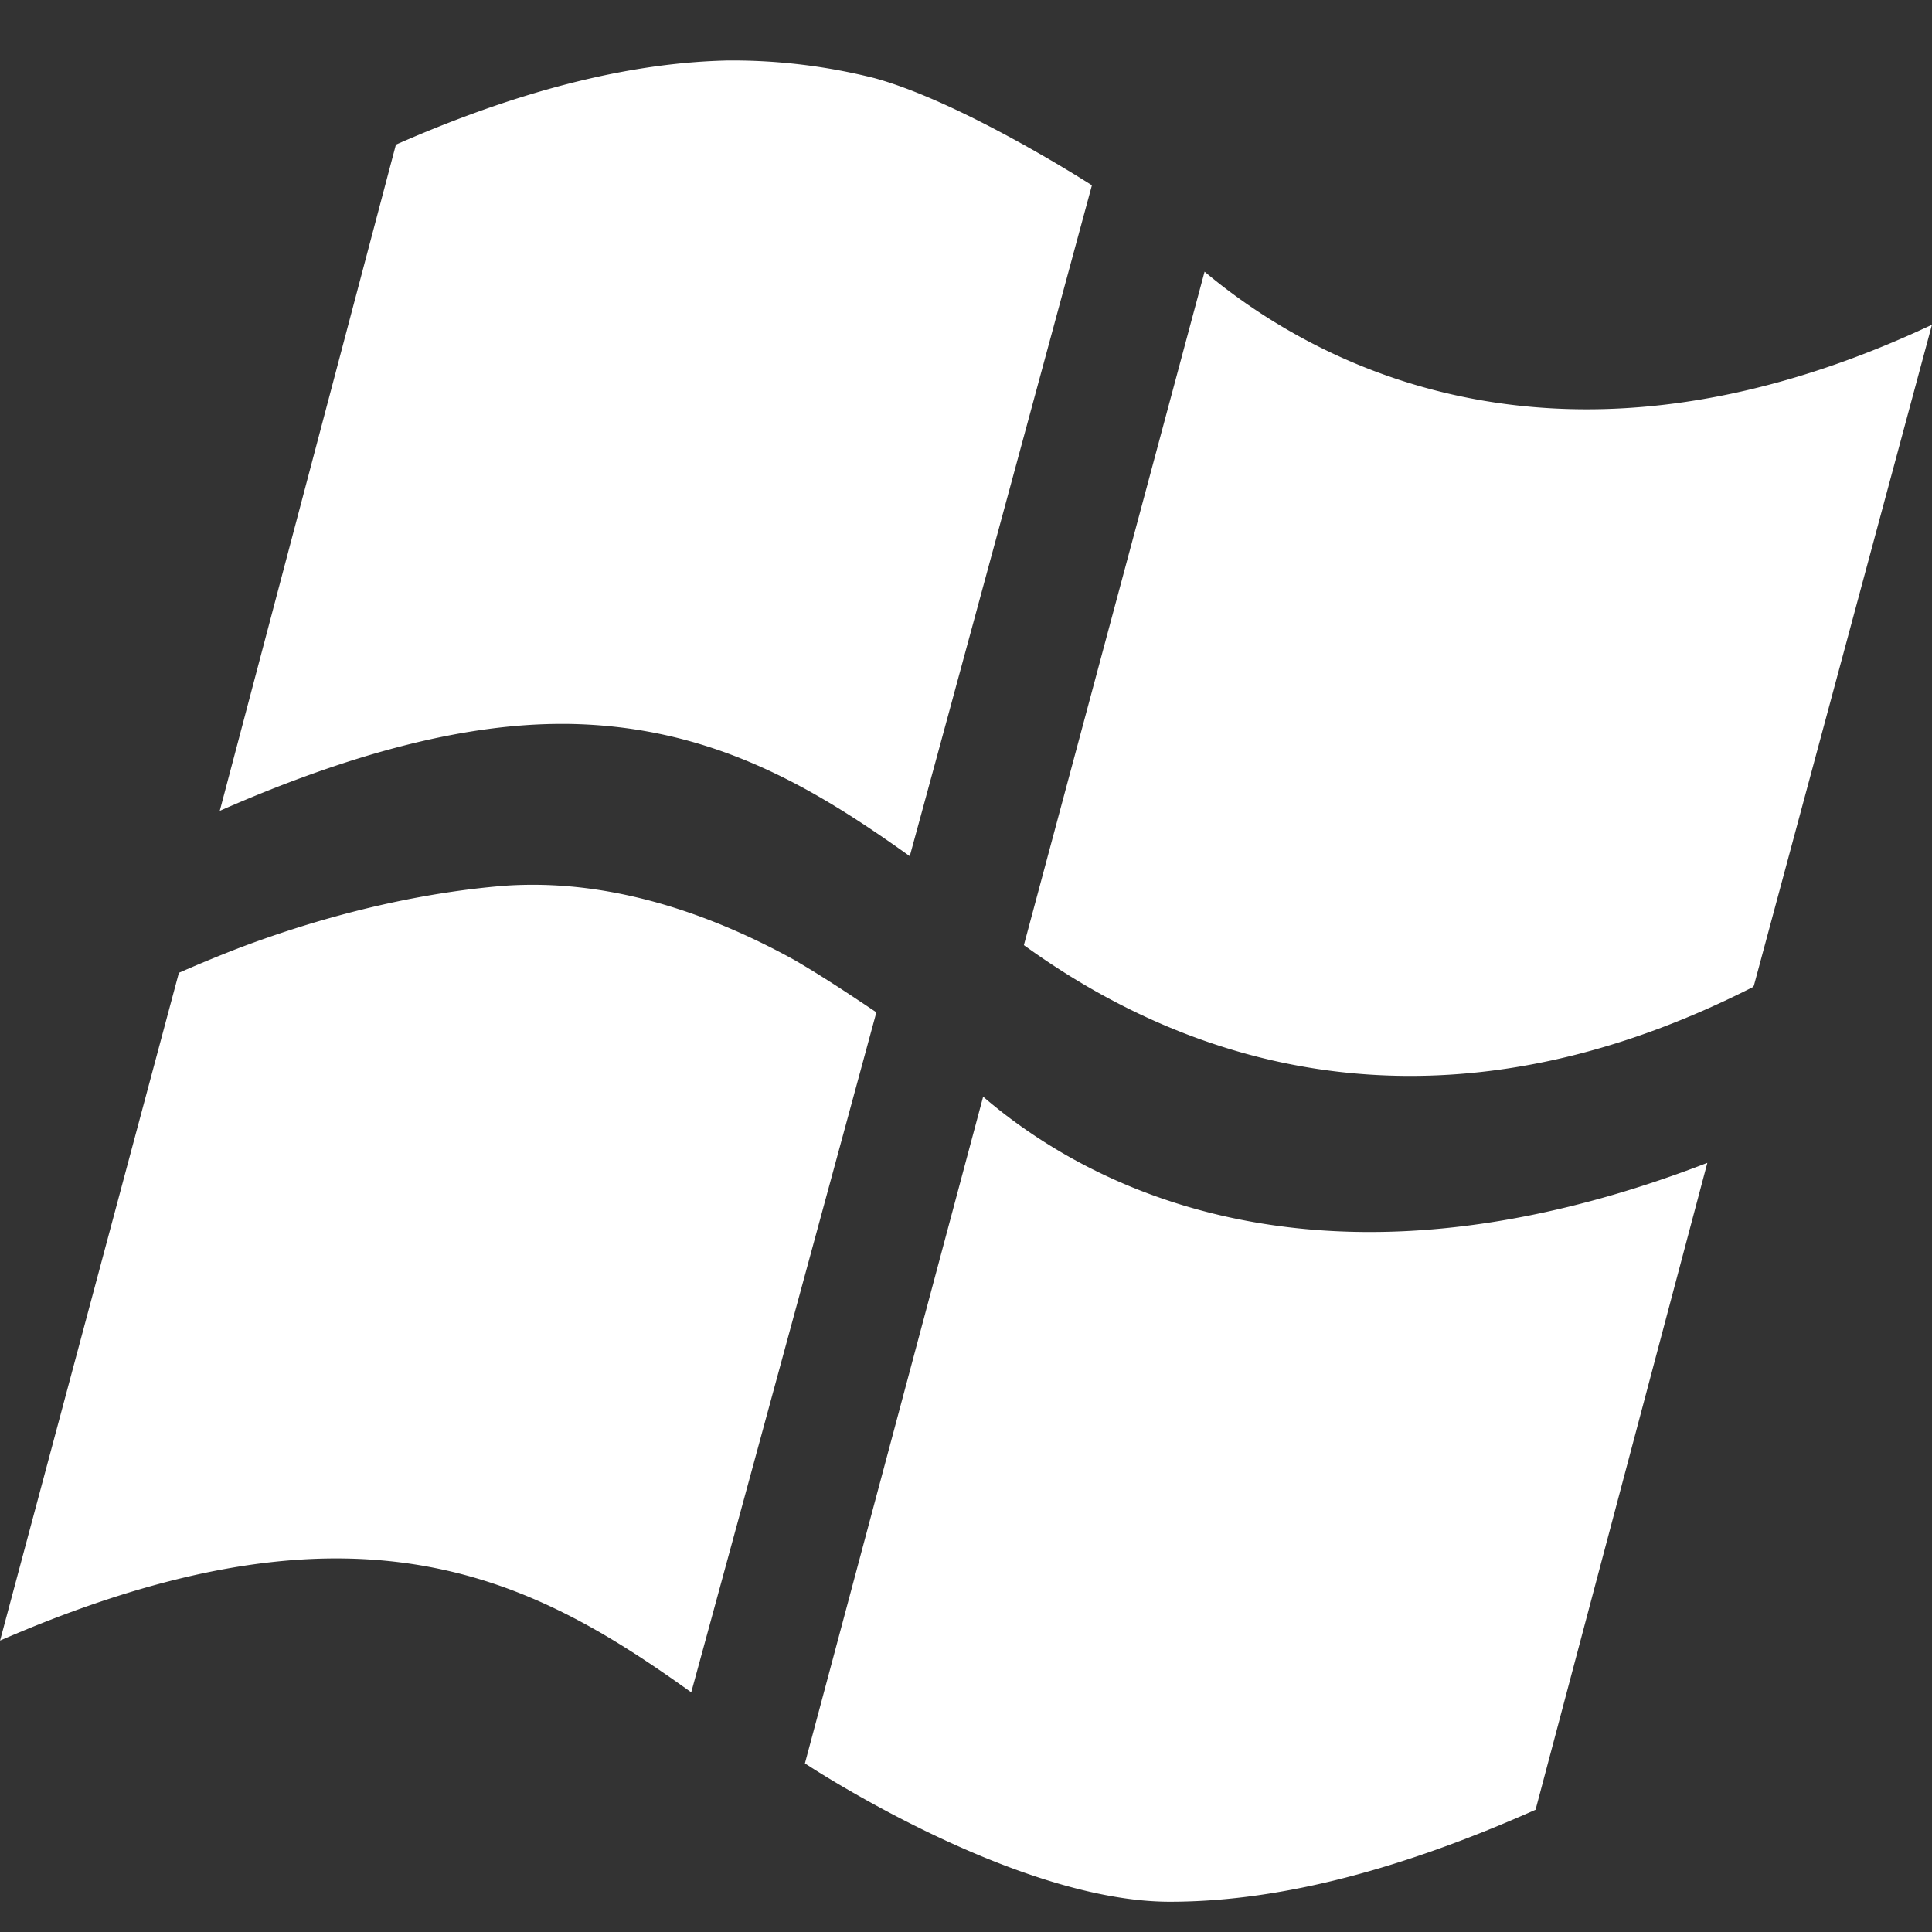 <?xml version="1.0" standalone="no"?><!DOCTYPE svg PUBLIC "-//W3C//DTD SVG 1.1//EN" "http://www.w3.org/Graphics/SVG/1.1/DTD/svg11.dtd"><svg t="1747311703094" class="icon" viewBox="0 0 1024 1024" version="1.1" xmlns="http://www.w3.org/2000/svg" p-id="7754" xmlns:xlink="http://www.w3.org/1999/xlink" width="200" height="200"><rect x="0" y="0" width="1024" height="1024" fill="#333333" stroke="none"/><path d="M420.912 508.736c-35.328-19.504-84.496-39.776-138.368-39.776-6.128 0-12.224 0.224-18.384 0.784-54.032 4.832-103.248 19.712-137.808 32.832-10.208 3.968-20.752 8.288-31.536 13.024L0.032 869.536c71.616-31.12 129.488-43.536 178.128-43.536 80.16 0 135.744 33.344 188.208 70.976 19.472-71.056 85.568-314.16 98.128-360.432-14.208-9.52-28.496-19.04-43.584-27.808z m-120.672-125.056c76.832 0.864 131.28 33.904 181.952 70.112 19.408-70.832 77.024-283.568 96.48-355.344v-0.272s-67.904-43.792-115.152-56.768a308.336 308.336 0 0 0-76.256-9.36h-1.104c-48.016 0.992-105.568 13.504-176.32 44.608L116.48 429.76c72.688-31.92 131.648-46.08 181.184-46.08h2.576z m540.736-166.736c-103.808 0-172.272-47.584-202.528-72.944l-95.76 356.896c0.272 0.304 0.688 0.56 1.008 0.768 52.656 37.936 121.152 68.592 203.712 68.592 54.592 0 115.264-13.376 181.568-47.04v-0.48c0.16 0 0.336-0.128 0.592-0.224l94.416-350.384c-69.728 32.784-130.8 44.816-183.008 44.816z m-319.888 364.32l-94.464 353.36c-0.144-0.08 110.464 73.344 193.424 73.344 52.496 0 115.28-13.84 193.824-48.752l91.056-342.88c-69.088 26.656-128.624 36.656-178.96 36.656-109.504 0-176.096-47.008-204.88-71.728z" fill="#ffffff" p-id="7755"></path></svg>